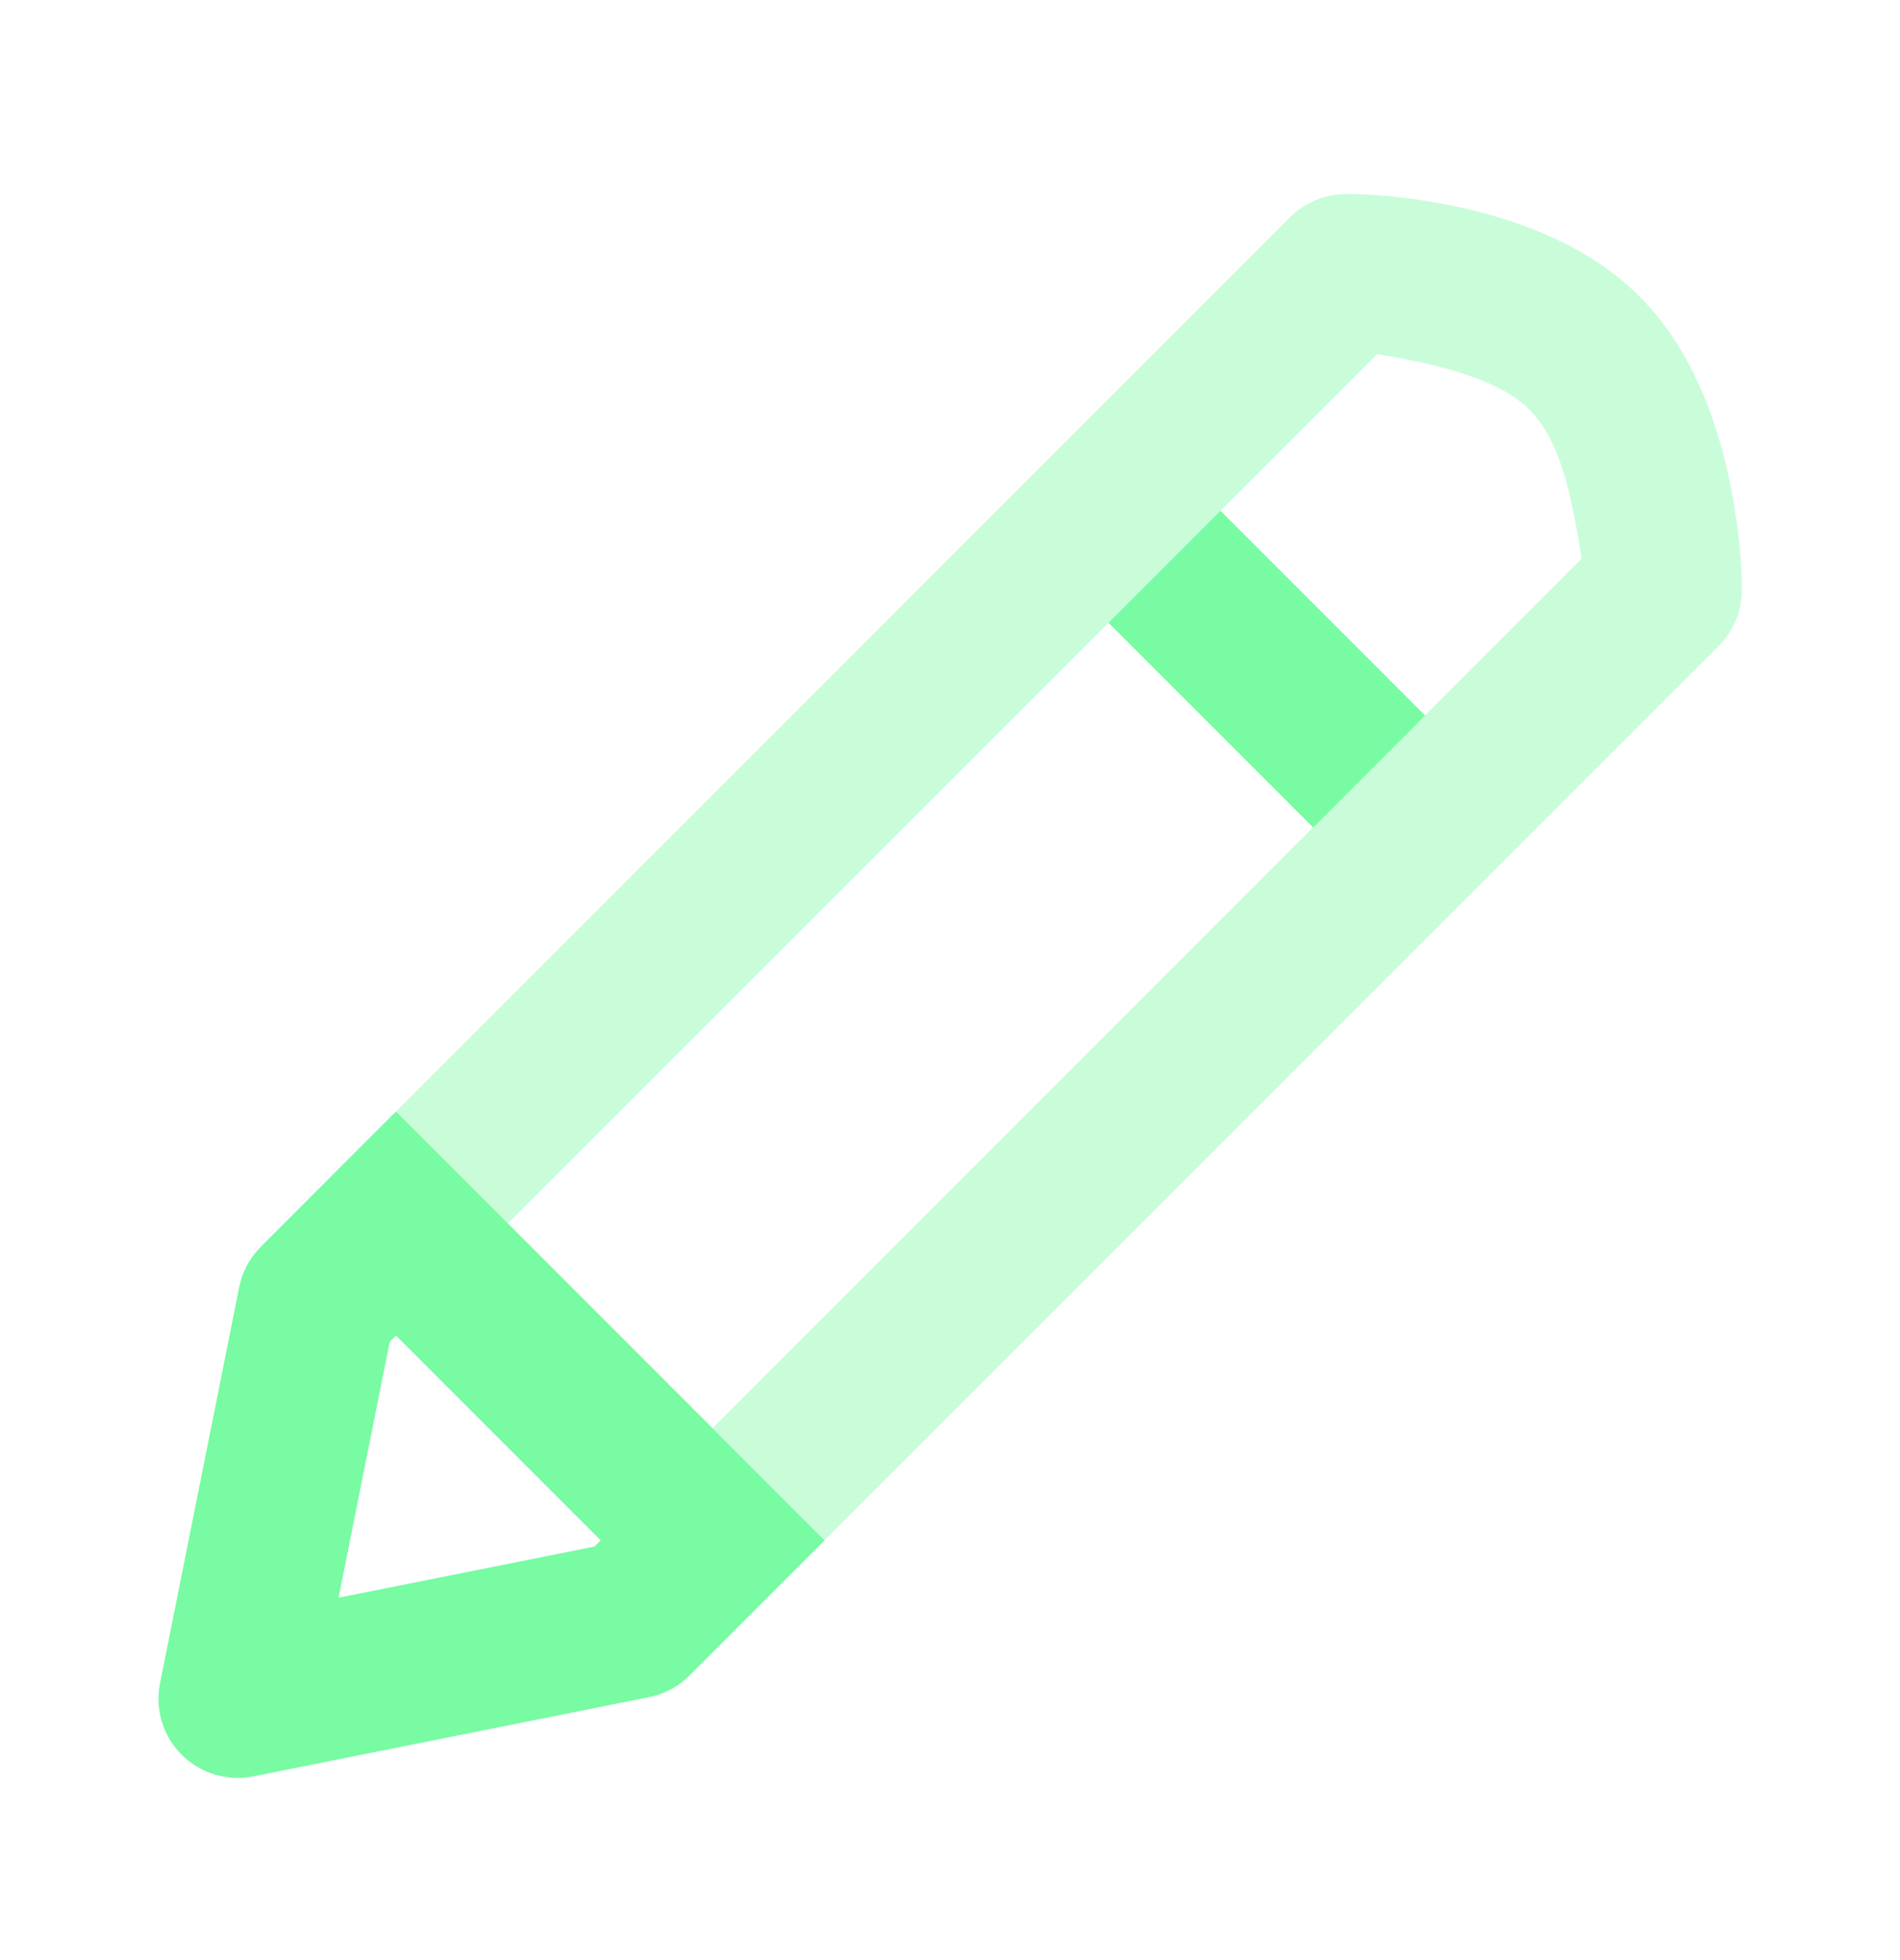 <svg width="32" height="33" viewBox="0 0 32 33" fill="none" xmlns="http://www.w3.org/2000/svg">
<path opacity="0.4" fill-rule="evenodd" clip-rule="evenodd" d="M22.673 3.266C23.262 3.268 23.856 3.343 24.431 3.458C25.343 3.641 26.663 4.04 27.613 4.99C28.563 5.94 28.962 7.259 29.144 8.171C29.259 8.747 29.335 9.341 29.337 9.929L29.337 9.931C29.337 9.931 29.337 9.929 29.337 9.933C29.337 10.286 29.196 10.625 28.946 10.875L13.887 25.932L12 24.045L26.638 9.404C26.498 8.566 26.338 7.471 25.754 6.891C25.17 6.312 23.939 6.089 23.195 5.961L8.552 20.598L6.667 18.714L21.727 3.656C21.977 3.407 22.321 3.266 22.673 3.266Z" fill="#78FBA3"/>
<path fill-rule="evenodd" clip-rule="evenodd" d="M24.002 12.047L20.555 8.599L18.669 10.485L22.117 13.932L24.002 12.047ZM13.888 25.933L6.669 18.713L4.393 20.99C4.207 21.176 4.08 21.413 4.028 21.671L2.695 28.338C2.607 28.775 2.744 29.227 3.059 29.542C3.375 29.857 3.827 29.994 4.264 29.907L10.931 28.573C11.189 28.522 11.426 28.395 11.612 28.209L13.888 25.933ZM5.702 26.899L6.564 22.59L6.669 22.485L10.117 25.933L10.012 26.038L5.702 26.899Z" fill="#78FBA3"/>
</svg>
